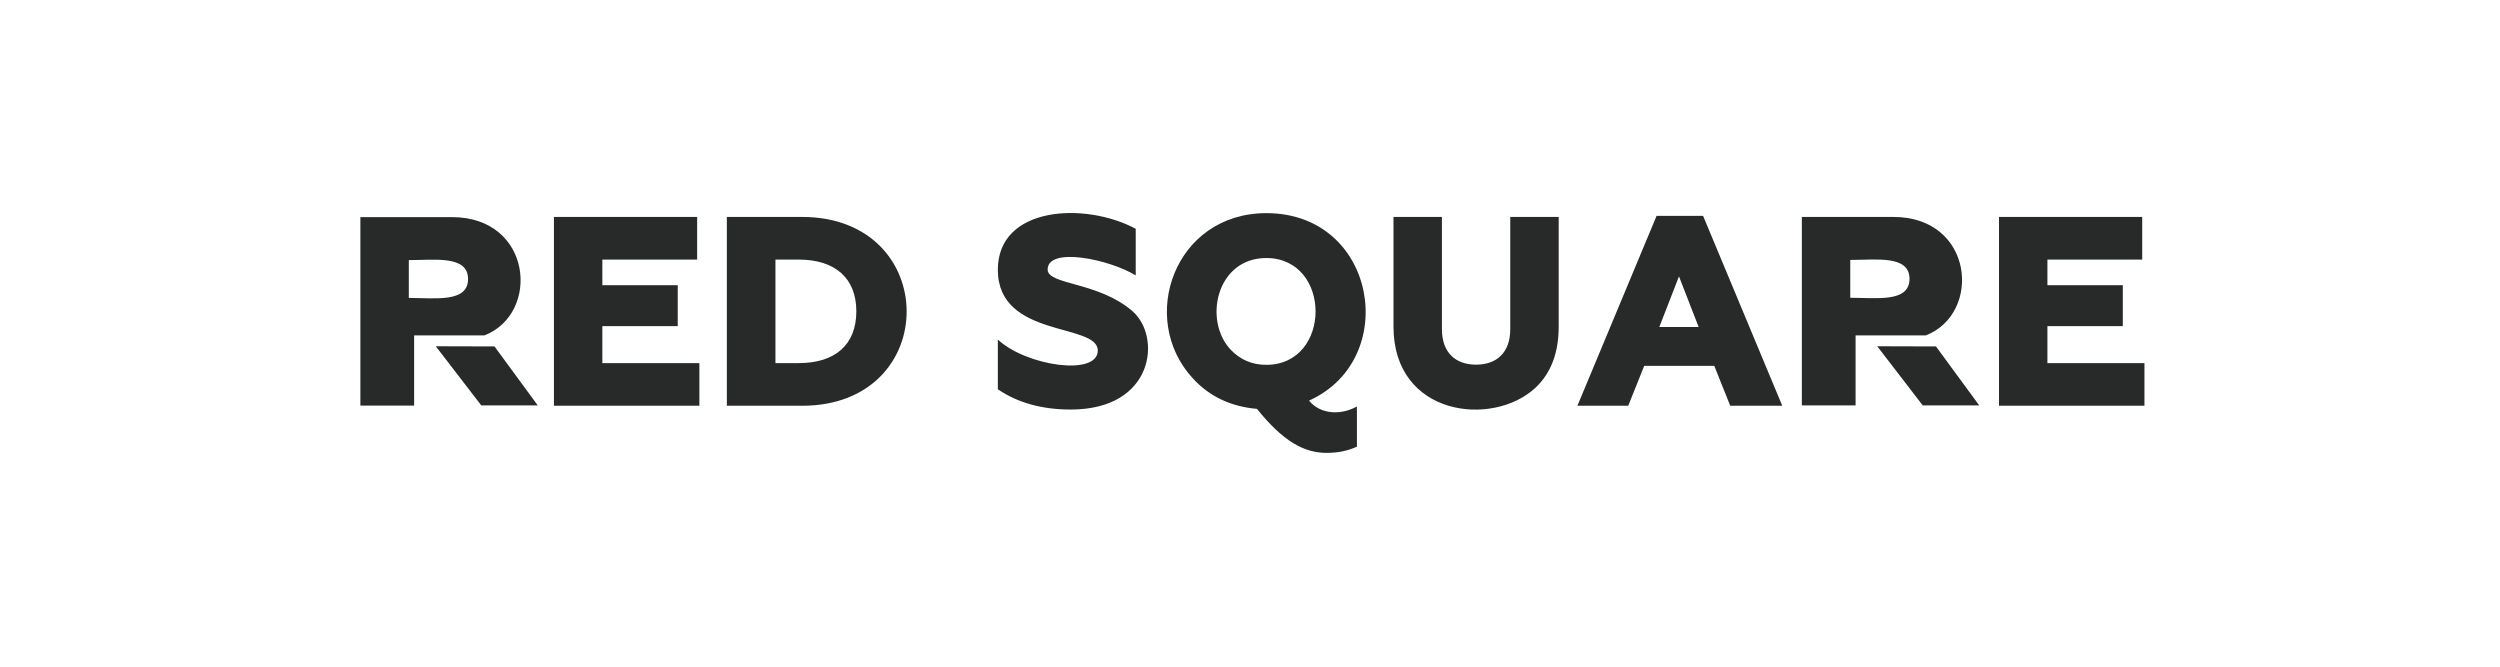 <?xml version="1.0" encoding="UTF-8"?> <svg xmlns="http://www.w3.org/2000/svg" width="450" height="120" viewBox="0 0 450 120" fill="none"><path fill-rule="evenodd" clip-rule="evenodd" d="M74.544 72.976V60.377C79.088 60.377 82.674 60.377 87.187 60.377C97.325 56.445 95.841 39.079 81.344 39.079H64.869V73.007H74.544V72.976ZM73.586 46.818C78.253 46.818 84.25 45.92 84.25 50.223C84.25 54.526 78.284 53.628 73.586 53.628V46.849V46.818Z" fill="#282929"></path><path fill-rule="evenodd" clip-rule="evenodd" d="M78.439 62.327L86.63 72.976H96.799L89.01 62.358C85.641 62.358 81.87 62.327 78.439 62.327Z" fill="#282929"></path><path fill-rule="evenodd" clip-rule="evenodd" d="M125.887 73.037V65.36H108.423V58.705H121.993V51.337H108.423V46.724H125.485V39.047H99.706V73.037H125.887ZM144.372 73.037C169.533 73.037 169.409 39.047 144.372 39.047H130.833V73.037H144.372ZM139.581 46.724H143.754C150.338 46.724 154.14 50.068 154.14 56.042C154.14 62.017 150.368 65.36 143.754 65.36H139.581V46.724ZM192.747 73.718C207.8 73.718 209.099 60.562 203.844 56.011C197.723 50.687 188.574 51.306 188.574 48.52C188.574 44.372 199.609 46.632 204.431 49.572V41.183C195.312 36.292 179.61 37.097 179.61 48.551C179.61 60.964 197.6 58.054 197.6 63.1C197.6 67.744 184.772 65.917 179.61 61.119V70.066C183.134 72.48 187.523 73.718 192.747 73.718ZM238.804 81.519C234.723 81.519 230.952 79.445 226.254 73.595C221.555 73.192 217.661 71.366 214.632 68.022C204.802 57.25 211.448 38.366 227.954 38.366C247.86 38.366 252.157 64.71 235.62 72.109C237.784 74.74 241.586 74.678 244.244 73.161V80.405C242.606 81.148 240.813 81.519 238.804 81.519ZM221.525 62.946C223.225 64.741 225.357 65.67 227.923 65.67C239.762 65.67 239.762 46.446 227.923 46.446C218.959 46.446 216.548 57.683 221.525 62.946ZM250.828 58.797C250.828 74.895 268.632 76.969 276.36 69.818C279.173 67.187 280.564 63.503 280.564 58.797V39.047H271.847V59.231C271.847 63.565 269.312 65.639 265.696 65.639C262.079 65.639 259.545 63.565 259.545 59.231V39.047H250.828V58.797ZM293.082 73.037L295.957 65.856H308.569L311.443 73.037H320.809L306.559 38.861H298.183L283.933 73.037H293.144H293.082ZM302.232 49.789L305.756 58.859H298.677L302.201 49.789H302.232ZM386 73.037V65.36H368.535V58.705H382.105V51.337H368.535V46.724H385.598V39.047H359.818V73.037H386Z" fill="#282929"></path><path fill-rule="evenodd" clip-rule="evenodd" d="M334.006 72.976V60.377C338.55 60.377 342.136 60.377 346.648 60.377C356.787 56.414 355.303 39.048 340.806 39.048H324.331V72.976H334.006ZM333.048 46.787C337.715 46.787 343.712 45.889 343.712 50.192C343.712 54.495 337.746 53.597 333.048 53.597V46.818V46.787Z" fill="#282929"></path><path fill-rule="evenodd" clip-rule="evenodd" d="M337.903 62.327L346.095 72.976H356.264L348.475 62.358C345.105 62.358 341.334 62.327 337.903 62.327Z" fill="#282929"></path></svg> 